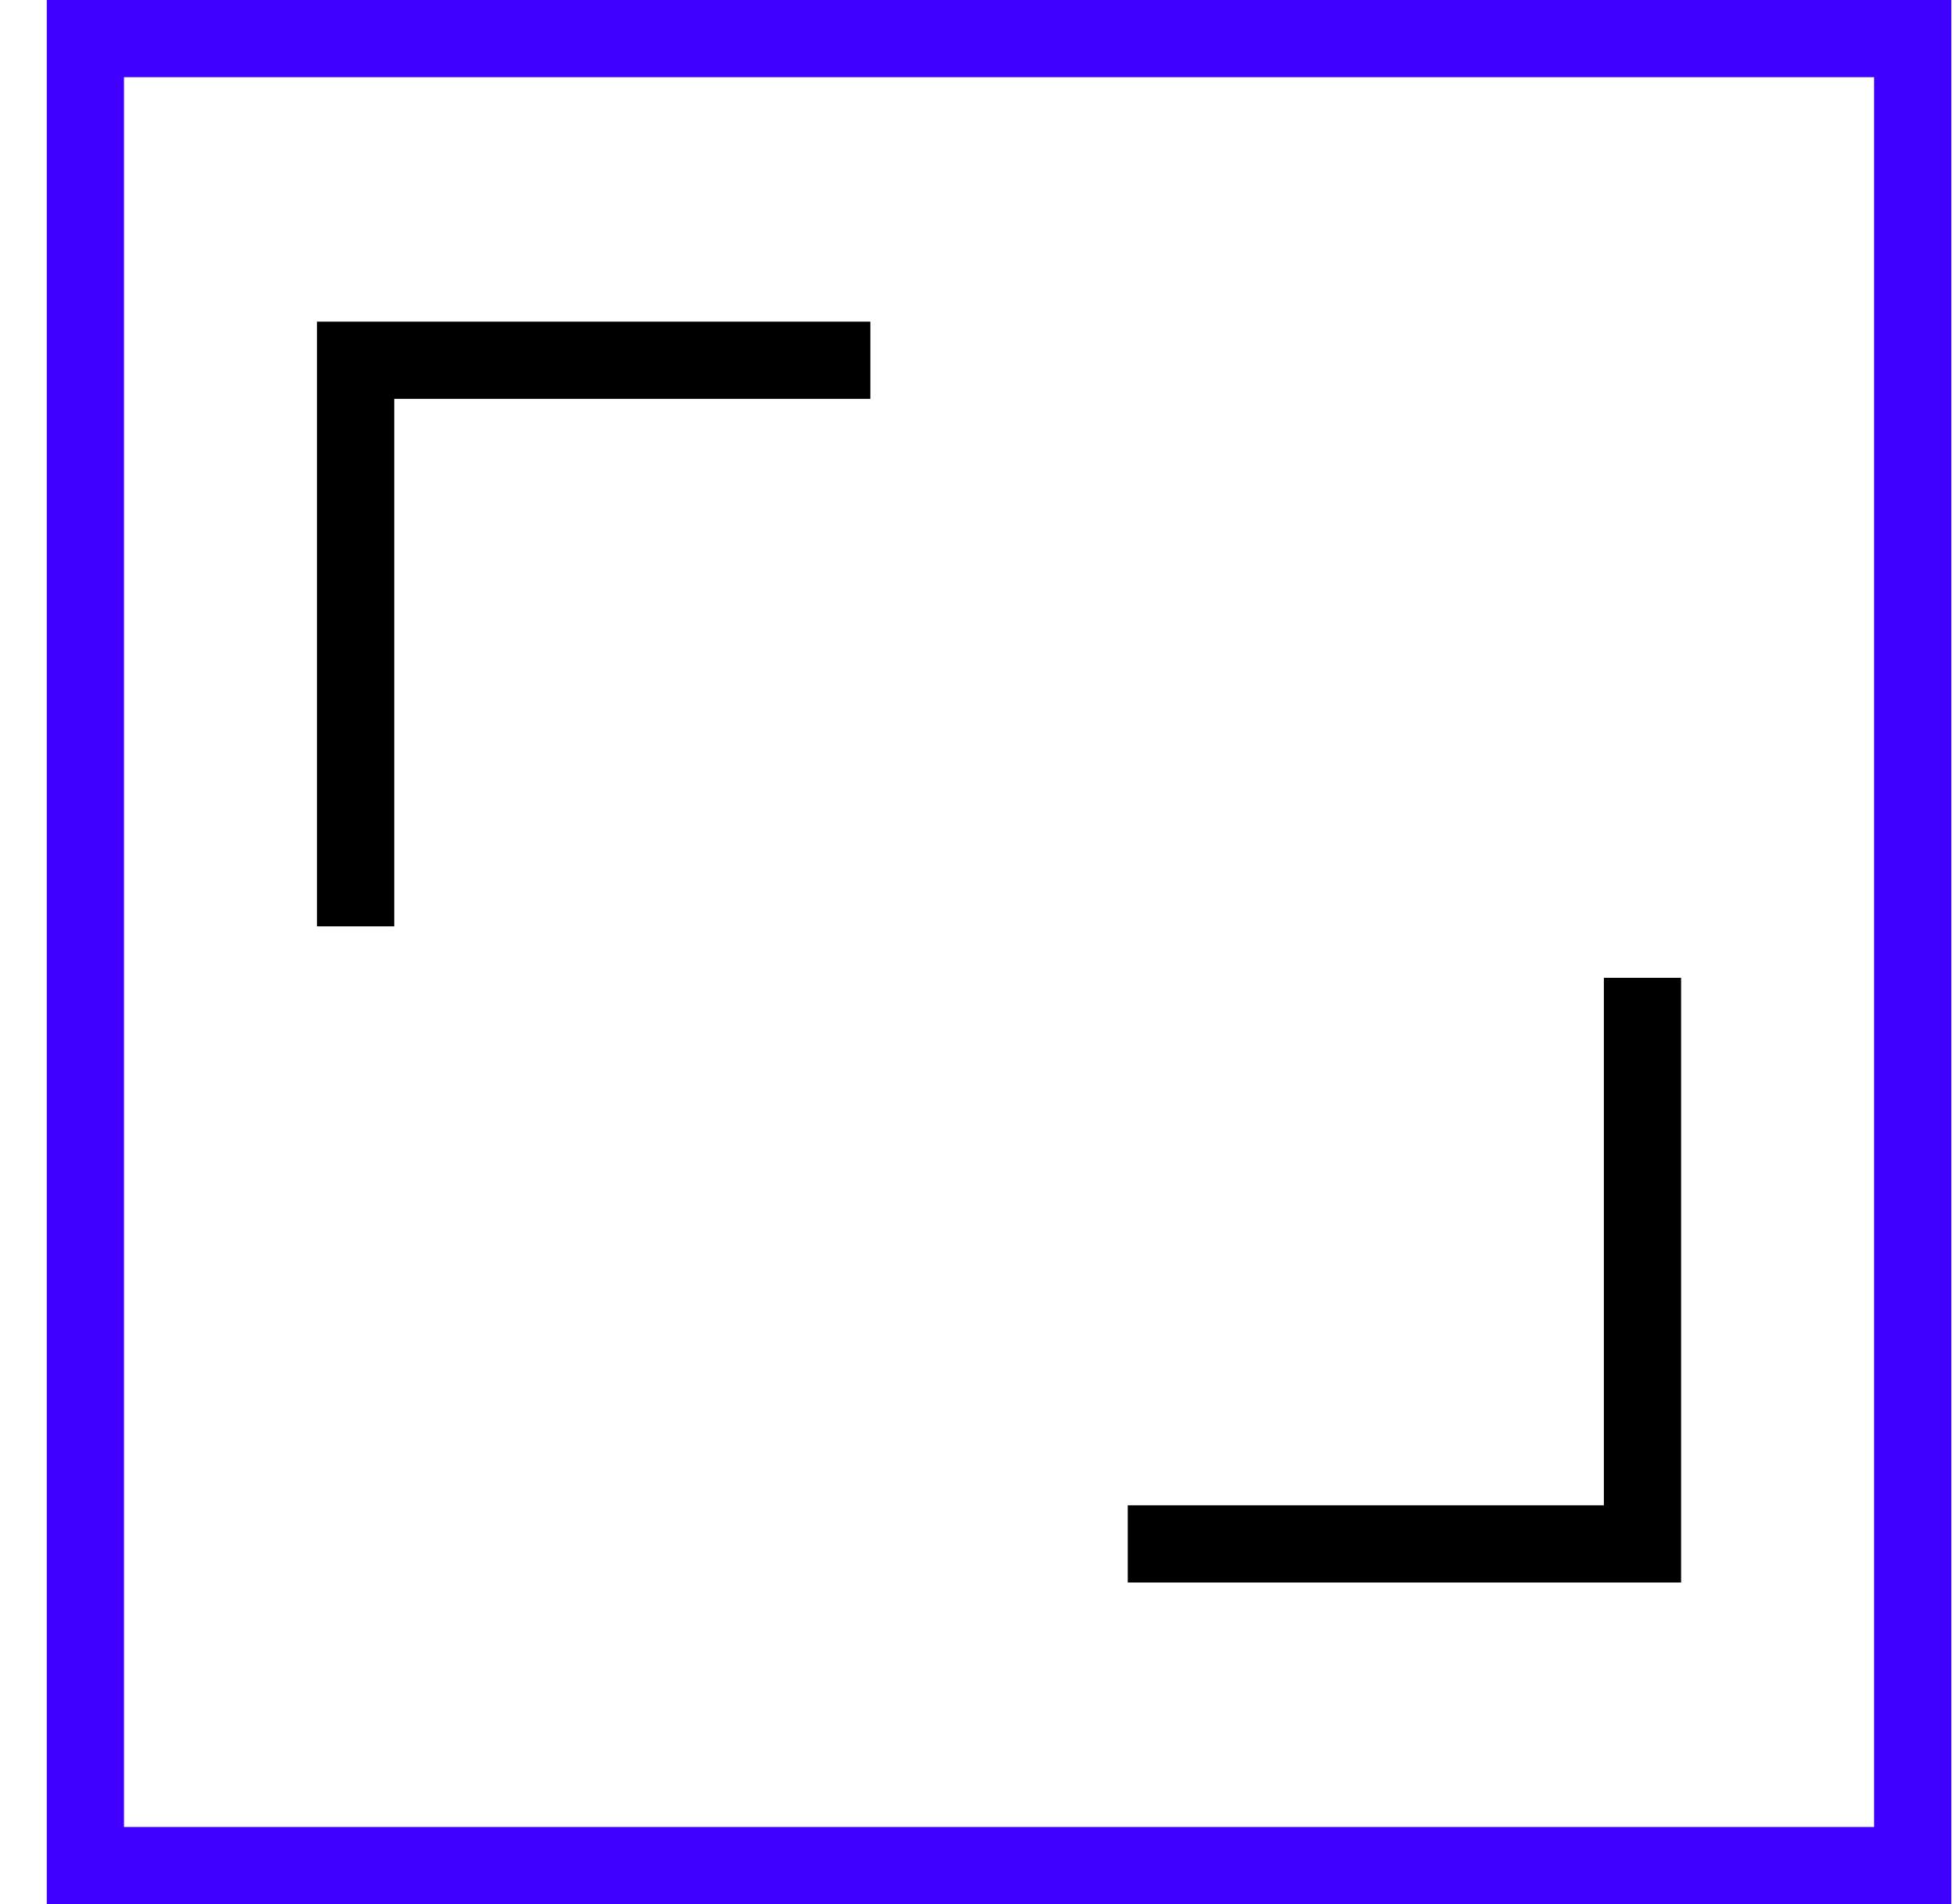 <svg width="38" height="37" viewBox="0 0 38 37" fill="none" xmlns="http://www.w3.org/2000/svg">
<rect x="1.659" y="0.75" width="35.5" height="35.5" stroke="#3F00FF" stroke-width="1.5"/>
<path d="M6.909 18V7H16.909" stroke="black" stroke-width="1.5"/>
<path d="M31.909 19L31.909 30L21.909 30" stroke="black" stroke-width="1.5"/>
</svg>
